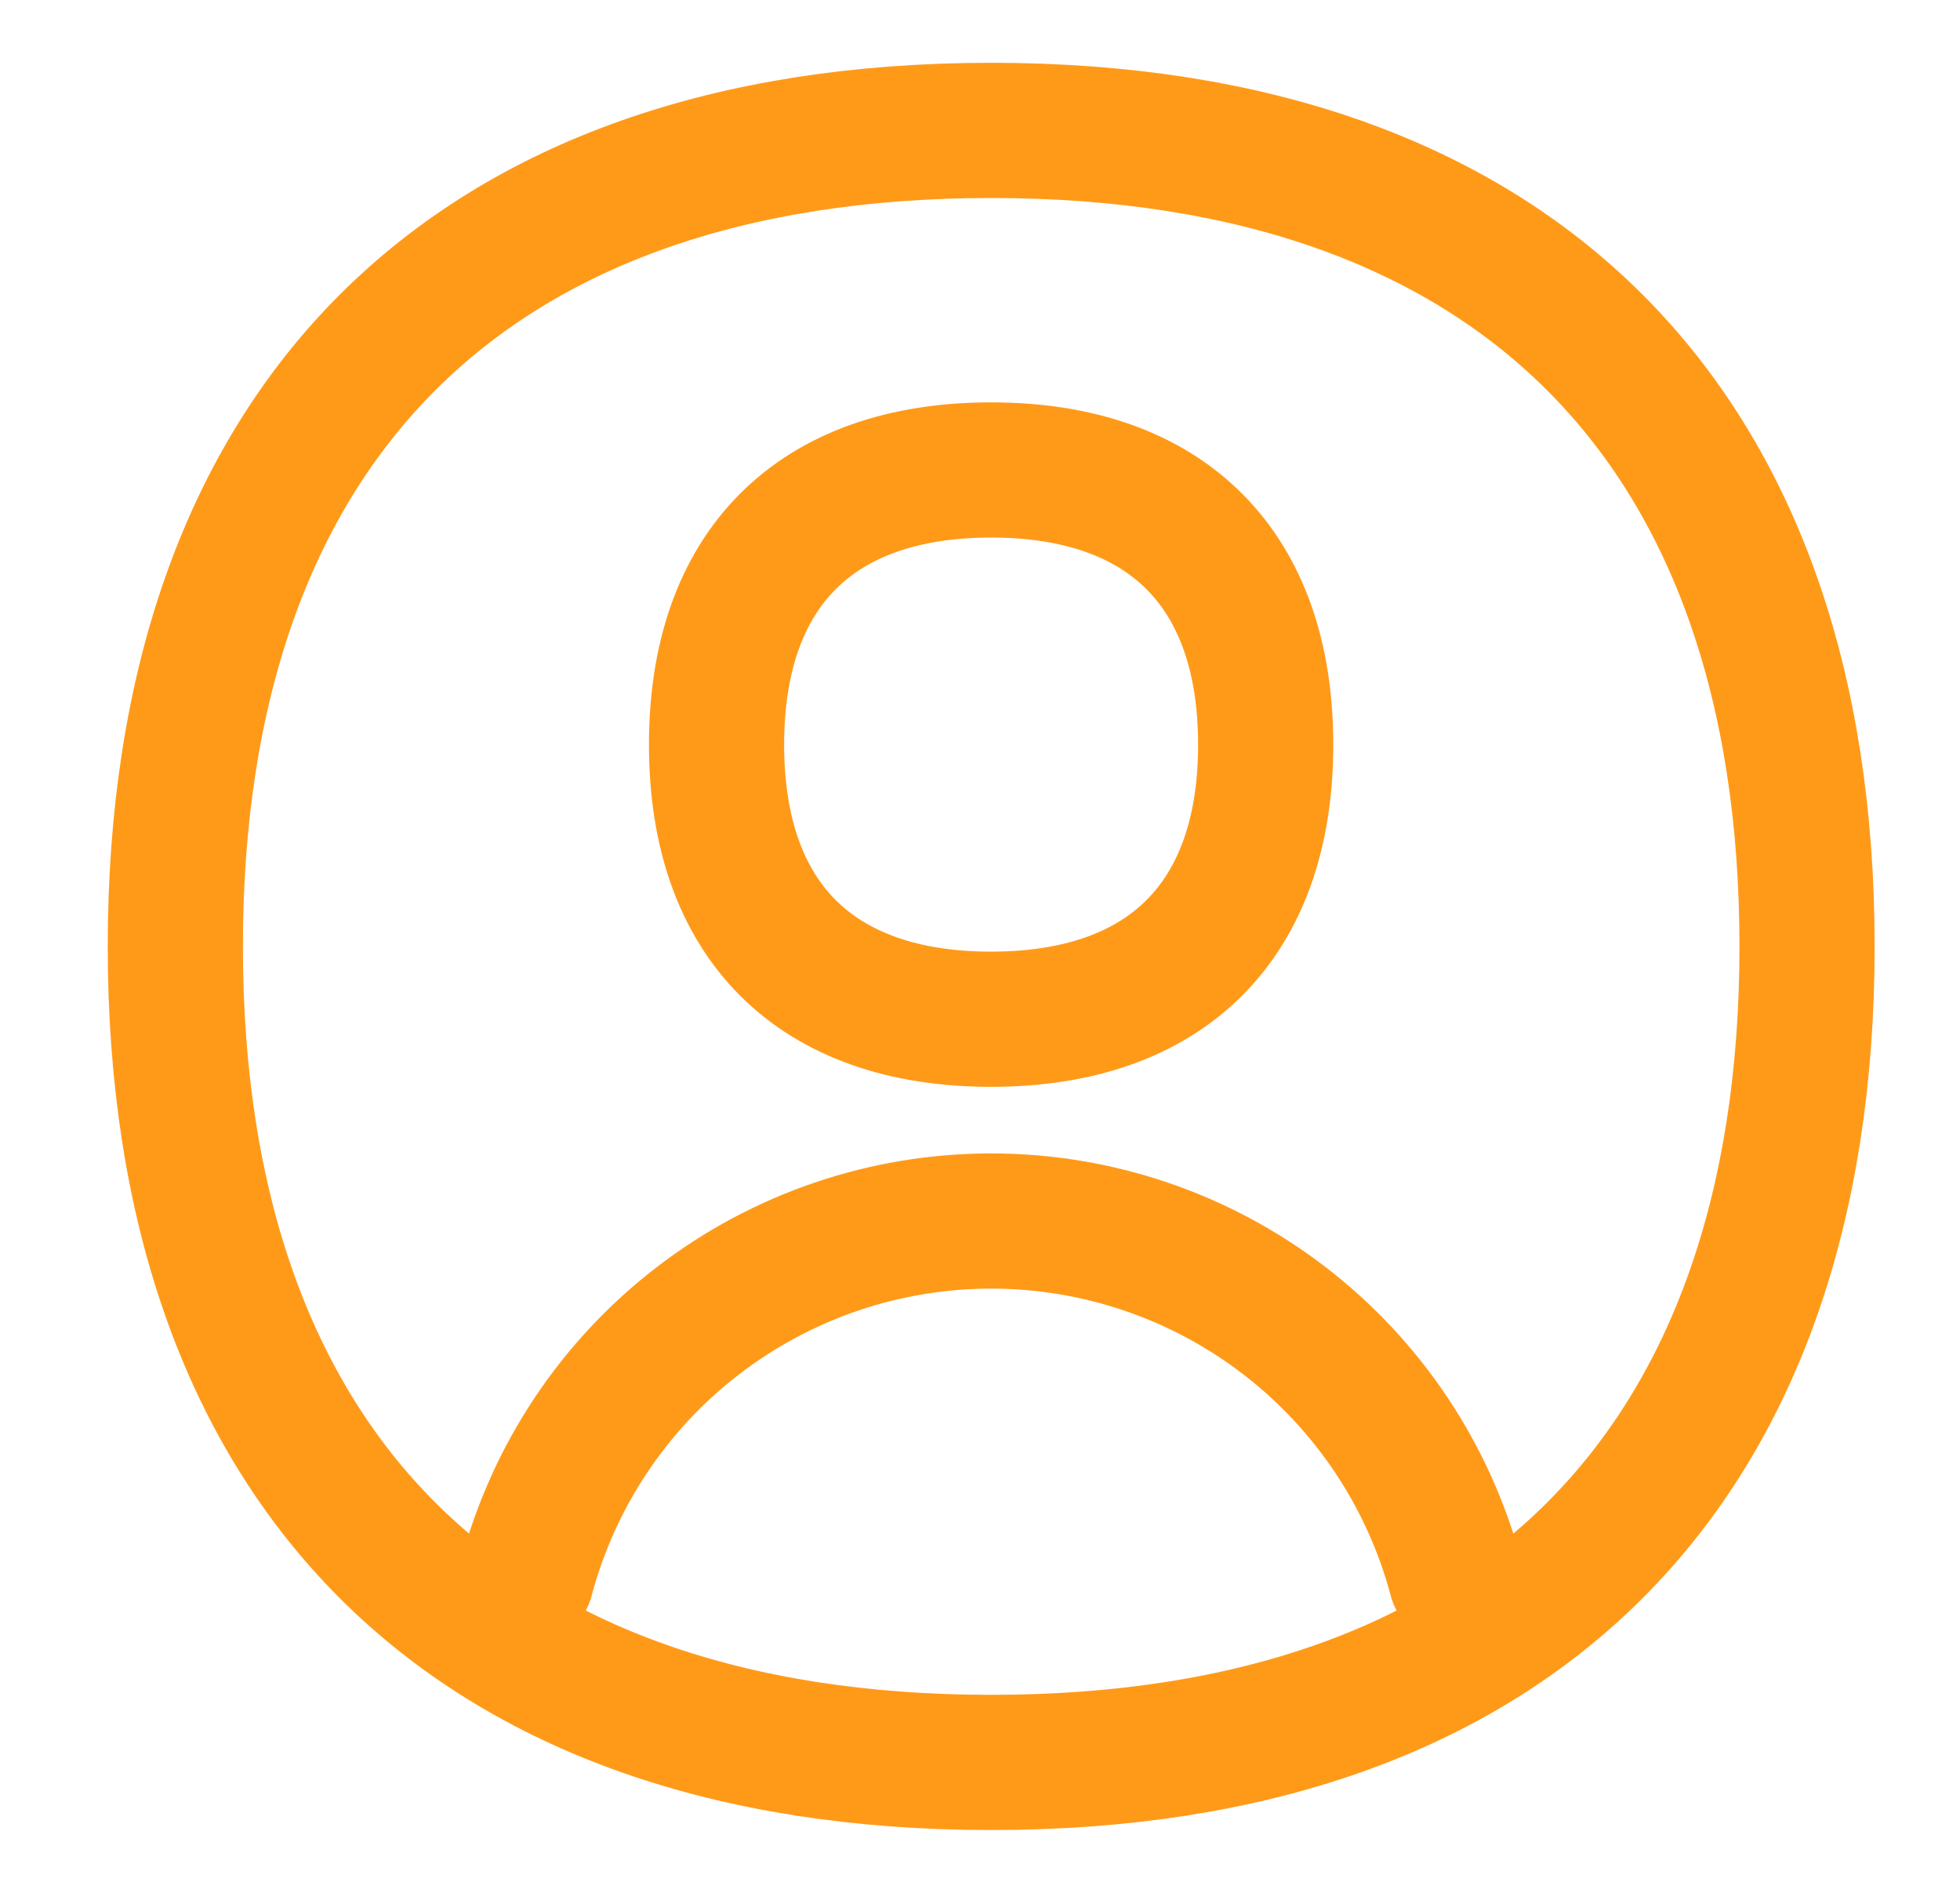 <svg width="29" height="28" viewBox="0 0 29 28" fill="none" xmlns="http://www.w3.org/2000/svg">
<path d="M21.544 23.349C21.141 21.833 20.247 20.492 19.003 19.536C17.759 18.58 16.235 18.062 14.665 18.062C13.097 18.062 11.572 18.58 10.328 19.536C9.083 20.492 8.19 21.833 7.787 23.349" stroke="#FF9A19" stroke-width="2" stroke-linecap="round" stroke-linejoin="round"/>
<path d="M14.666 26.071C22.391 26.071 26.737 21.726 26.737 14C26.737 6.274 22.391 1.929 14.666 1.929C6.94 1.929 2.594 6.274 2.594 14C2.594 21.726 6.94 26.071 14.666 26.071Z" stroke="#FF9A19" stroke-width="2" stroke-linecap="round" stroke-linejoin="round"/>
<path d="M14.664 15.077C17.264 15.077 18.727 13.616 18.727 11.016C18.727 8.416 17.264 6.952 14.664 6.952C12.064 6.952 10.602 8.416 10.602 11.016C10.602 13.616 12.064 15.077 14.664 15.077Z" stroke="#FF9A19" stroke-width="2" stroke-linecap="round" stroke-linejoin="round"/>
</svg>
